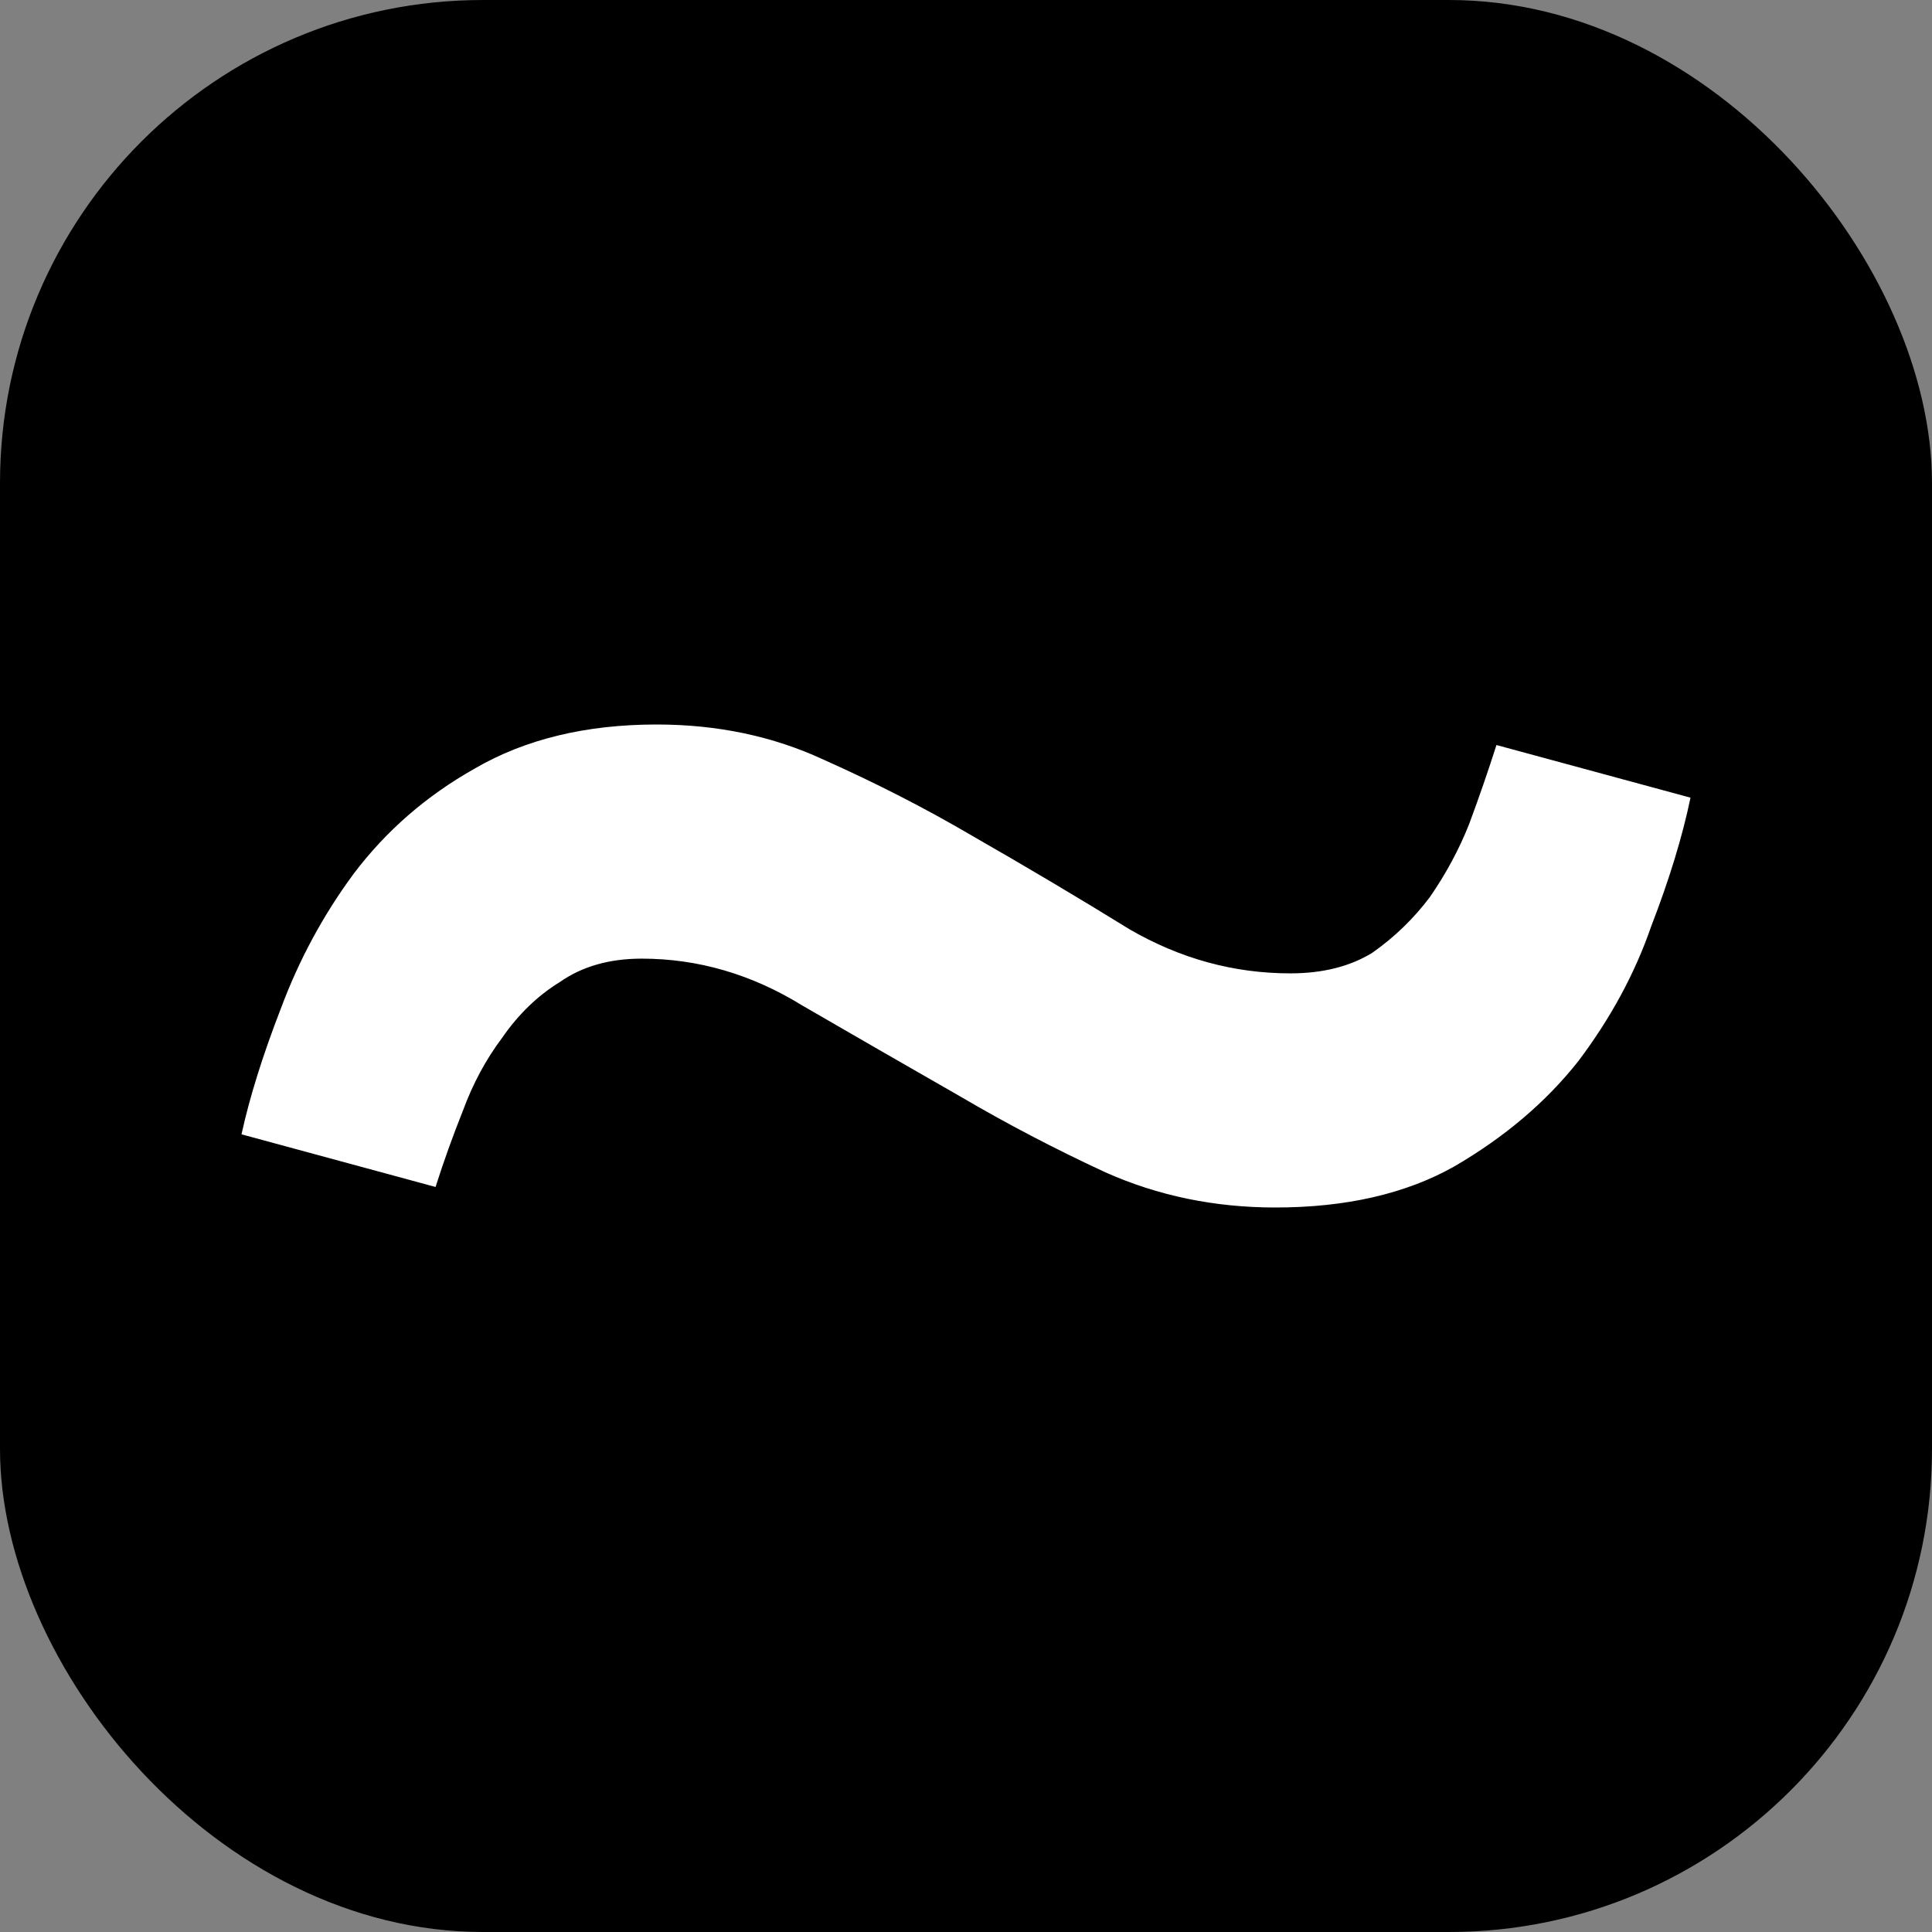 <svg width="16" height="16" viewBox="0 0 16 16" fill="none" xmlns="http://www.w3.org/2000/svg">
<rect x="0" y="0" width="16" height="16" fill="#808080" stroke="none"/>
<rect width="16" height="16" rx="4" fill="black"/>
<path d="M14 6.606C13.933 6.929 13.824 7.285 13.674 7.673C13.54 8.061 13.339 8.432 13.071 8.788C12.803 9.127 12.46 9.418 12.042 9.661C11.64 9.887 11.146 10 10.561 10C10.059 10 9.59 9.903 9.155 9.709C8.736 9.515 8.335 9.305 7.95 9.079C7.498 8.82 7.063 8.57 6.644 8.327C6.226 8.069 5.782 7.939 5.314 7.939C5.046 7.939 4.82 8.004 4.636 8.133C4.452 8.246 4.293 8.4 4.159 8.594C4.025 8.772 3.916 8.974 3.833 9.2C3.749 9.41 3.674 9.62 3.607 9.83L2 9.394C2.067 9.087 2.176 8.739 2.326 8.352C2.477 7.947 2.678 7.576 2.929 7.236C3.197 6.881 3.531 6.59 3.933 6.364C4.351 6.121 4.854 6 5.439 6C5.941 6 6.402 6.097 6.82 6.291C7.255 6.485 7.665 6.695 8.05 6.921C8.502 7.18 8.937 7.438 9.356 7.697C9.774 7.939 10.218 8.061 10.686 8.061C10.954 8.061 11.18 8.004 11.364 7.891C11.548 7.762 11.707 7.608 11.841 7.43C11.975 7.236 12.084 7.034 12.167 6.824C12.251 6.598 12.326 6.38 12.393 6.17L14 6.606Z" fill="white"/>
</svg>
